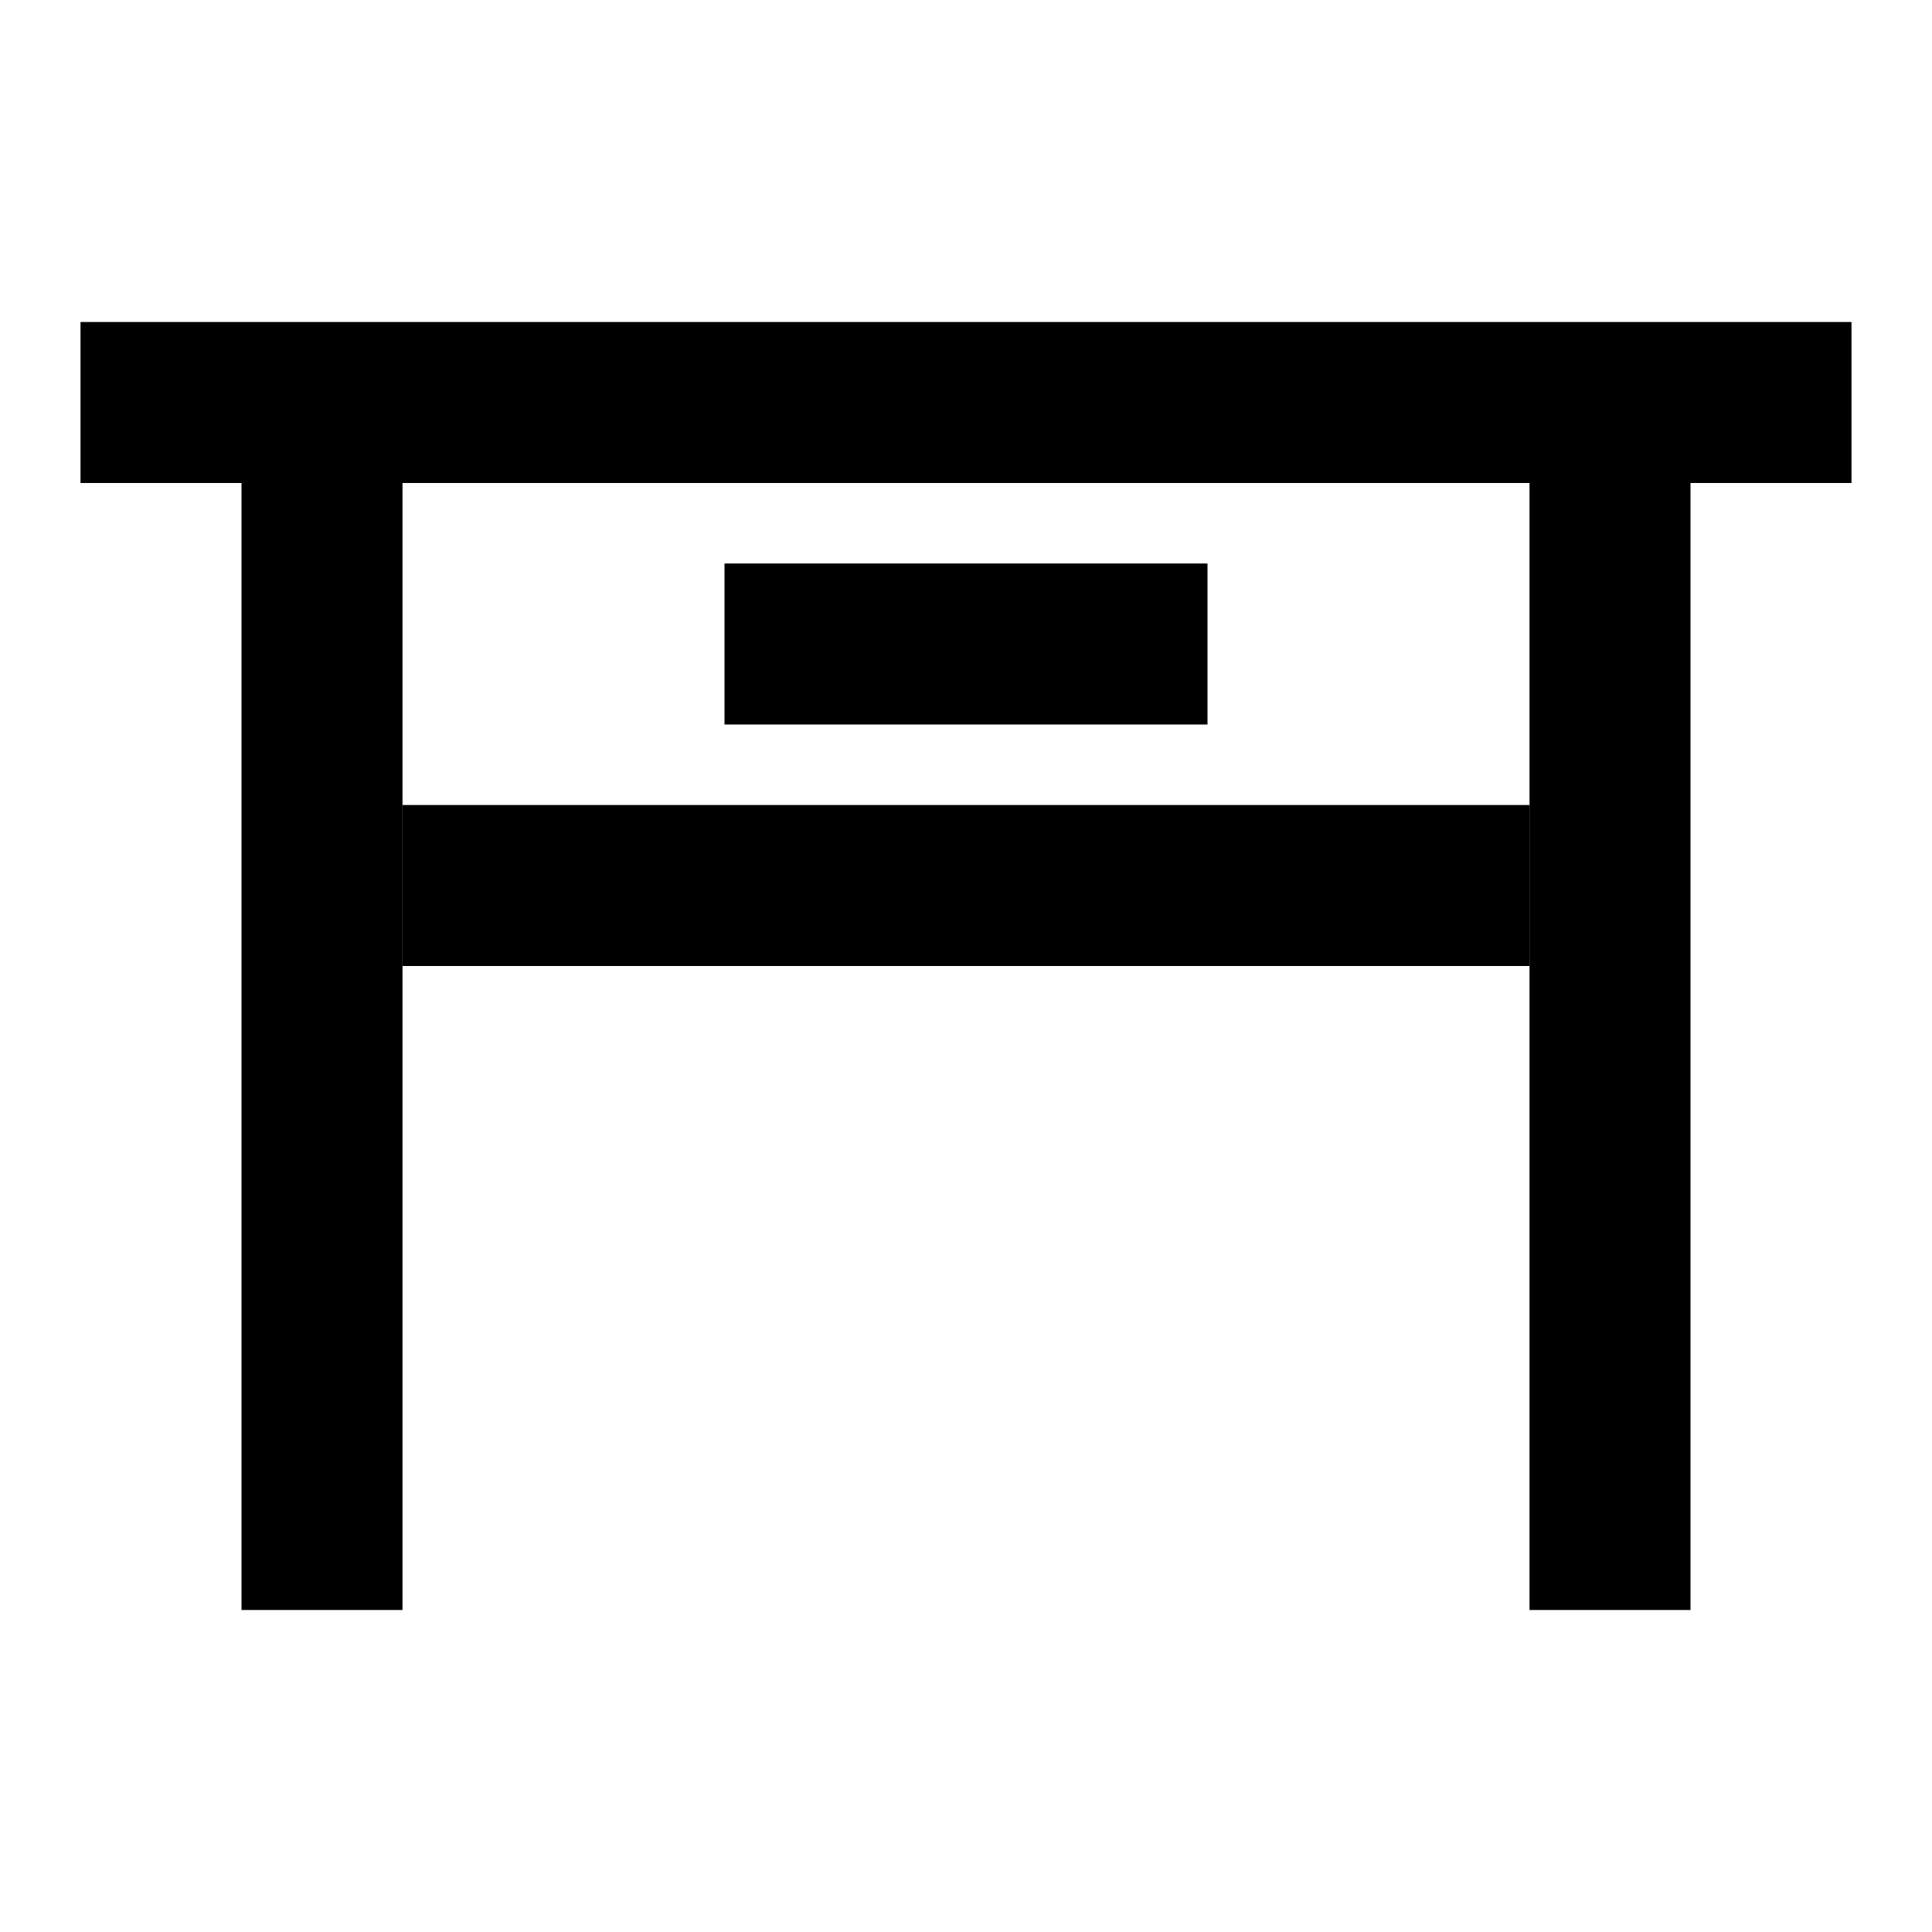 <svg xmlns="http://www.w3.org/2000/svg" viewBox="0 0 24 24" style="enable-background:new 0 0 24 24"><path d="M19,6v14h2V6h2V4H1v2h2v14h2v-9v-1V6H19z"/><path d="M5 10H19V12H5z"/><path d="M9 7H15V9H9z"/></svg>